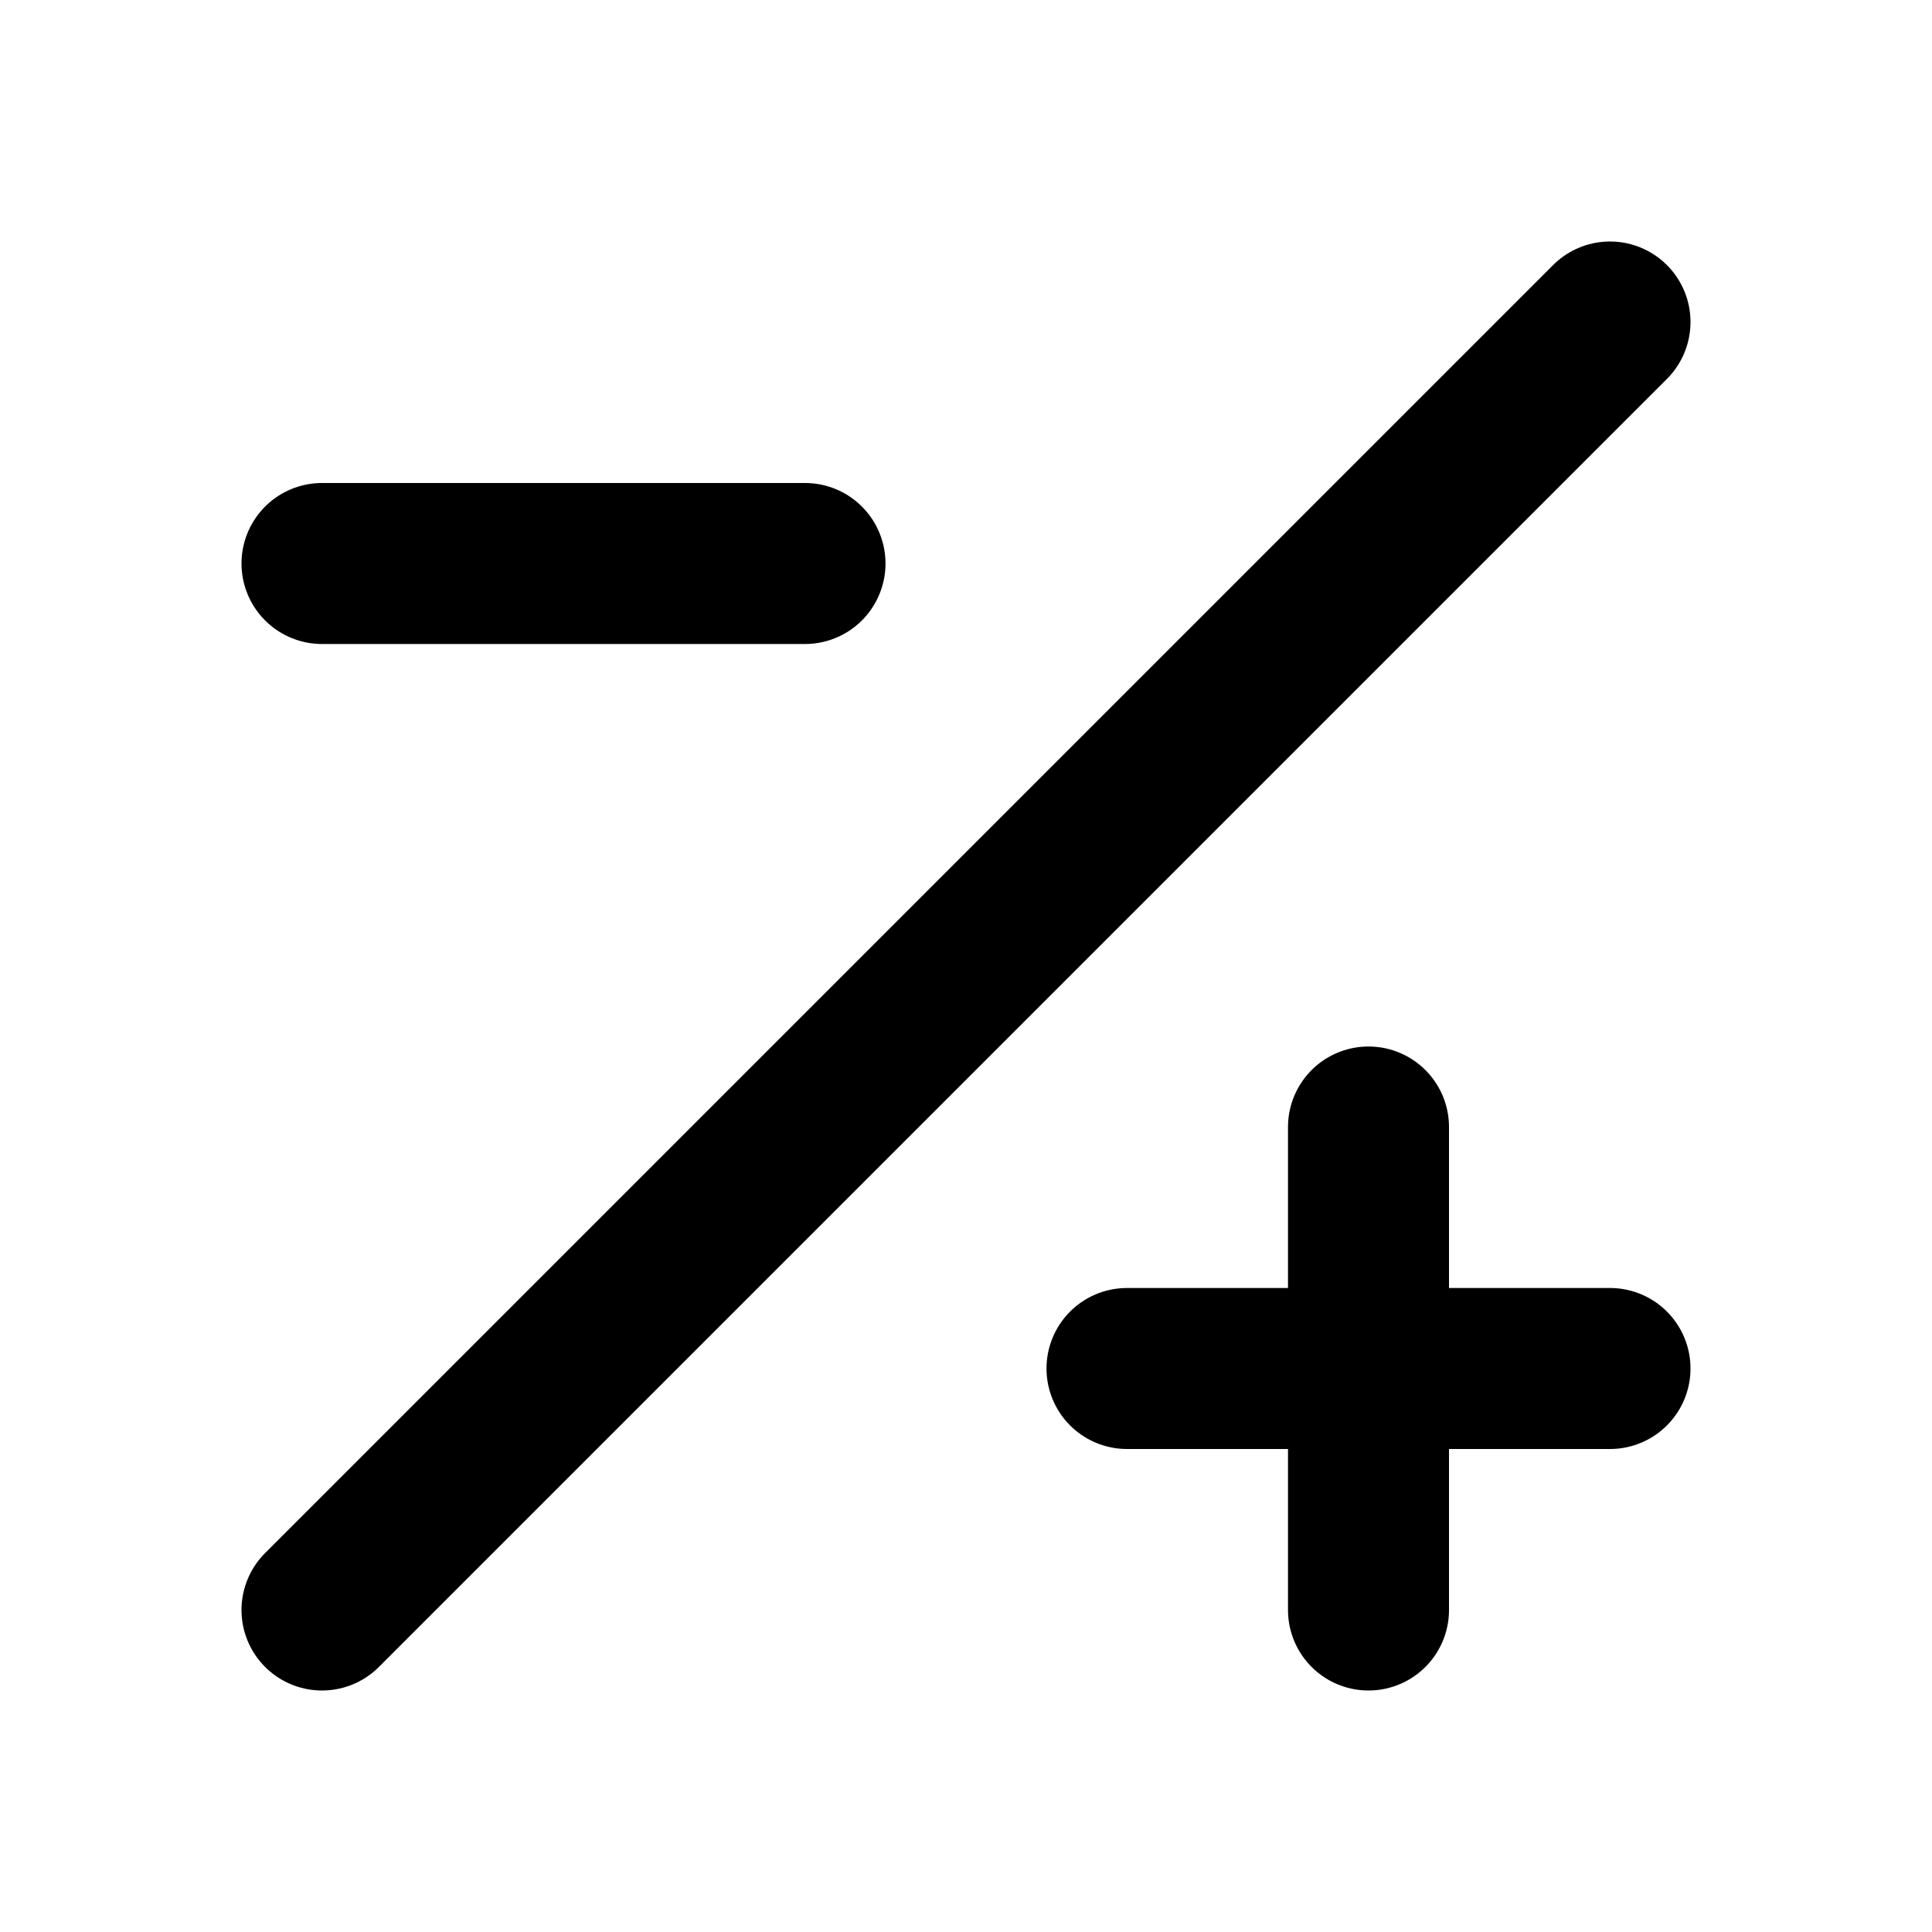<?xml version="1.0" encoding="utf-8"?><!-- Скачано с сайта svg4.ru / Downloaded from svg4.ru -->
<svg fill="#000000" width="800px" height="800px" viewBox="0 0 24 24" id="minus-plush-slash" data-name="Flat Line" xmlns="http://www.w3.org/2000/svg" class="icon flat-line"><path id="primary" d="M14,17h6m-3-3v6M4,7h6M20,4,4,20" style="fill: none; stroke: rgb(0, 0, 0); stroke-linecap: round; stroke-linejoin: round; stroke-width: 2;"></path></svg>